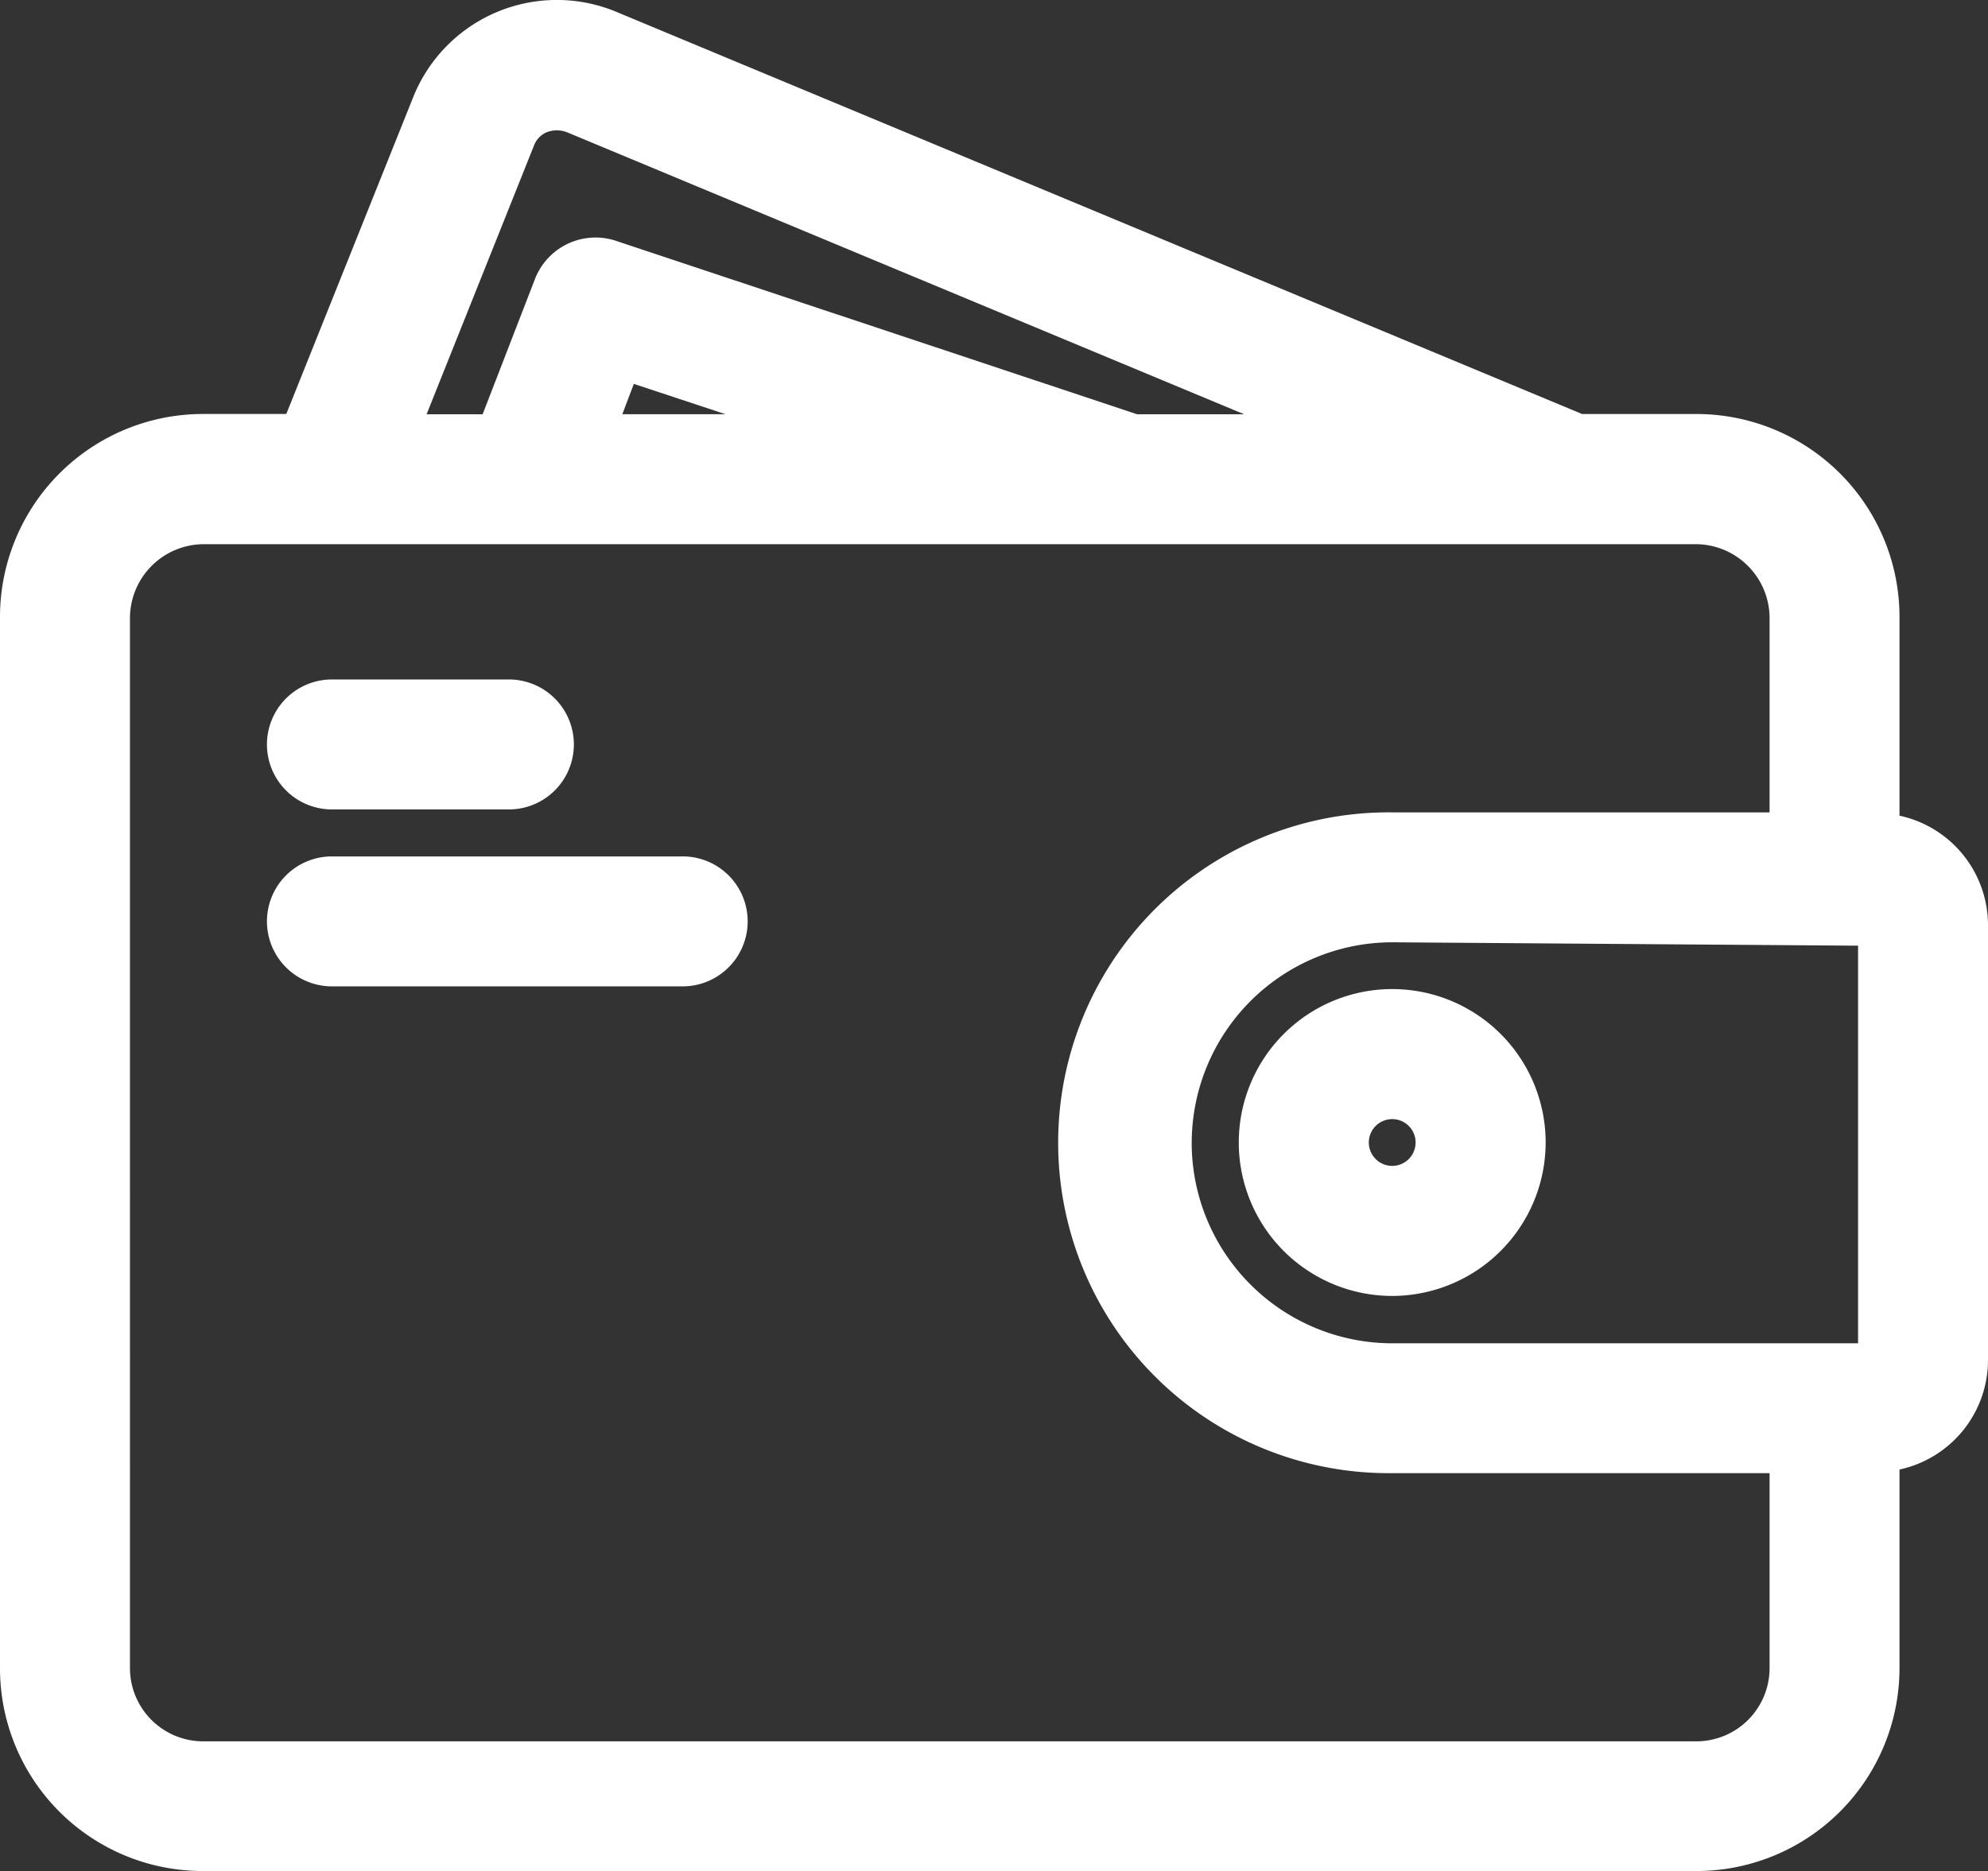 <svg xmlns="http://www.w3.org/2000/svg" width="50.996" height="48" viewBox="0 0 50.996 48">
  <rect x="0" y="0" width="50.996" height="48" fill="#333333" stroke="none"/>
  <g id="Group_291" data-name="Group 291" transform="translate(-6991.362 -13666.786)">
    <path id="Path_729" data-name="Path 729" d="M733.262,562.262v-5.092a5.207,5.207,0,0,0-5.194-5.208H725.12l-24.752-10.308a3.97,3.97,0,0,0-5.206,2.114c-.012.029-.024.058-.034.084l-3.248,8.109h-2.144a5.208,5.208,0,0,0-5.2,5.194v26.976a5.2,5.2,0,0,0,5.194,5.208h38.332a5.208,5.208,0,0,0,5.2-5.194v-5.106a2.875,2.875,0,0,0,2.27-2.806V565.066a2.875,2.875,0,0,0-2.27-2.8m-35.03-17.187a.6.6,0,0,1,.329-.346.724.724,0,0,1,.518,0l17.373,7.236h-2.745l-13.347-4.442a1.666,1.666,0,0,0-2.1.969l-1.344,3.473h-1.437Zm4.915,6.888H700.5l.295-.778Zm-15.277,5.211a1.9,1.9,0,0,1,1.876-1.877h38.306a1.9,1.9,0,0,1,1.877,1.874v5.006h-9.681a8.476,8.476,0,1,0,0,16.951h9.681v5.006a1.879,1.879,0,0,1-1.874,1.874H689.744a1.879,1.879,0,0,1-1.874-1.874Zm27.236,13.478a5.148,5.148,0,0,1,5.14-5.142l11.953.087v10.2H720.247a5.148,5.148,0,0,1-5.142-5.142" transform="translate(6306.826 13125.445)" fill="#fff"/>
    <path id="Path_730" data-name="Path 730" d="M991.076,783.78a3.936,3.936,0,1,0-3.936,3.936,3.941,3.941,0,0,0,3.936-3.936m-3.936-.6a.6.6,0,1,1-.6.6.6.6,0,0,1,.6-.6" transform="translate(6039.935 12912.315)" fill="#fff"/>
    <path id="Path_731" data-name="Path 731" d="M750.2,708.511h4.539a1.667,1.667,0,1,0,0-3.333H750.2a1.667,1.667,0,0,0,0,3.333" transform="translate(6249.636 12979.039)" fill="#fff"/>
    <path id="Path_732" data-name="Path 732" d="M750.2,751.178h9.079a1.667,1.667,0,0,0,0-3.333H750.2a1.667,1.667,0,0,0,0,3.333" transform="translate(6249.636 12940.911)" fill="#fff"/>
  </g>
</svg>

